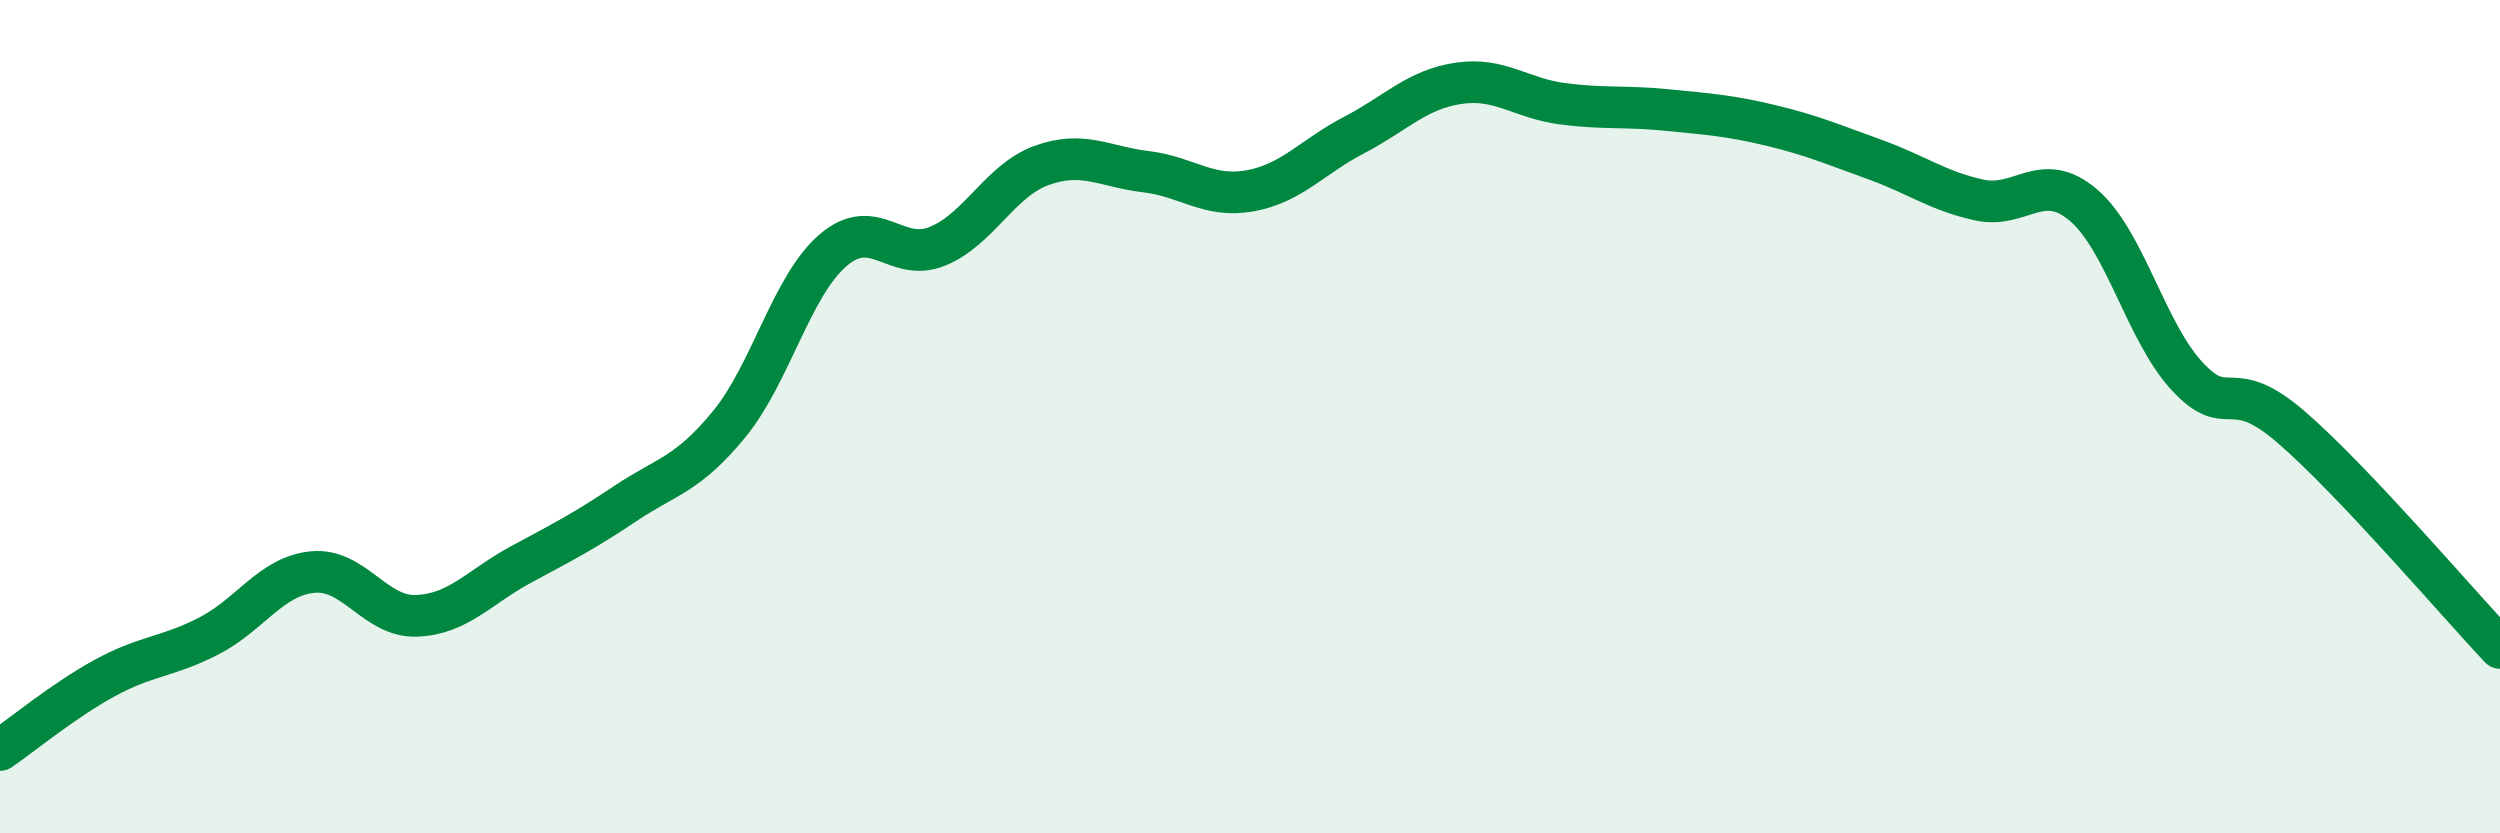 
    <svg width="60" height="20" viewBox="0 0 60 20" xmlns="http://www.w3.org/2000/svg">
      <path
        d="M 0,18 C 0.5,17.66 1.5,16.83 2.5,16.28 C 3.5,15.73 4,15.78 5,15.27 C 6,14.76 6.5,13.83 7.5,13.73 C 8.5,13.63 9,14.82 10,14.78 C 11,14.74 11.5,14.09 12.5,13.55 C 13.5,13.01 14,12.76 15,12.09 C 16,11.42 16.5,11.4 17.5,10.18 C 18.5,8.96 19,6.85 20,6 C 21,5.15 21.5,6.32 22.5,5.91 C 23.5,5.5 24,4.33 25,3.97 C 26,3.61 26.5,4 27.5,4.12 C 28.5,4.24 29,4.76 30,4.58 C 31,4.4 31.5,3.76 32.5,3.24 C 33.5,2.72 34,2.15 35,2 C 36,1.85 36.5,2.36 37.5,2.49 C 38.5,2.62 39,2.54 40,2.64 C 41,2.74 41.5,2.77 42.5,3.01 C 43.5,3.25 44,3.47 45,3.83 C 46,4.19 46.5,4.58 47.5,4.8 C 48.5,5.02 49,4.07 50,4.92 C 51,5.77 51.5,7.97 52.5,9.04 C 53.5,10.11 53.5,8.96 55,10.26 C 56.5,11.56 59,14.49 60,15.55L60 20L0 20Z"
        fill="#008740"
        opacity="0.1"
        stroke-linecap="round"
        stroke-linejoin="round"
      />
      <path
        d="M 0,18 C 0.5,17.66 1.5,16.83 2.5,16.28 C 3.5,15.73 4,15.78 5,15.27 C 6,14.76 6.5,13.83 7.5,13.73 C 8.5,13.63 9,14.82 10,14.78 C 11,14.74 11.5,14.09 12.5,13.55 C 13.5,13.01 14,12.76 15,12.09 C 16,11.42 16.5,11.4 17.5,10.18 C 18.5,8.96 19,6.85 20,6 C 21,5.15 21.5,6.32 22.5,5.91 C 23.5,5.5 24,4.33 25,3.97 C 26,3.61 26.5,4 27.5,4.12 C 28.5,4.24 29,4.76 30,4.58 C 31,4.4 31.5,3.76 32.5,3.24 C 33.5,2.72 34,2.15 35,2 C 36,1.85 36.5,2.36 37.5,2.49 C 38.5,2.62 39,2.54 40,2.64 C 41,2.74 41.5,2.77 42.5,3.01 C 43.5,3.25 44,3.47 45,3.83 C 46,4.19 46.5,4.58 47.5,4.8 C 48.5,5.02 49,4.07 50,4.92 C 51,5.77 51.5,7.97 52.5,9.04 C 53.5,10.11 53.5,8.96 55,10.26 C 56.5,11.56 59,14.49 60,15.55"
        stroke="#008740"
        stroke-width="1"
        fill="none"
        stroke-linecap="round"
        stroke-linejoin="round"
      />
    </svg>
  